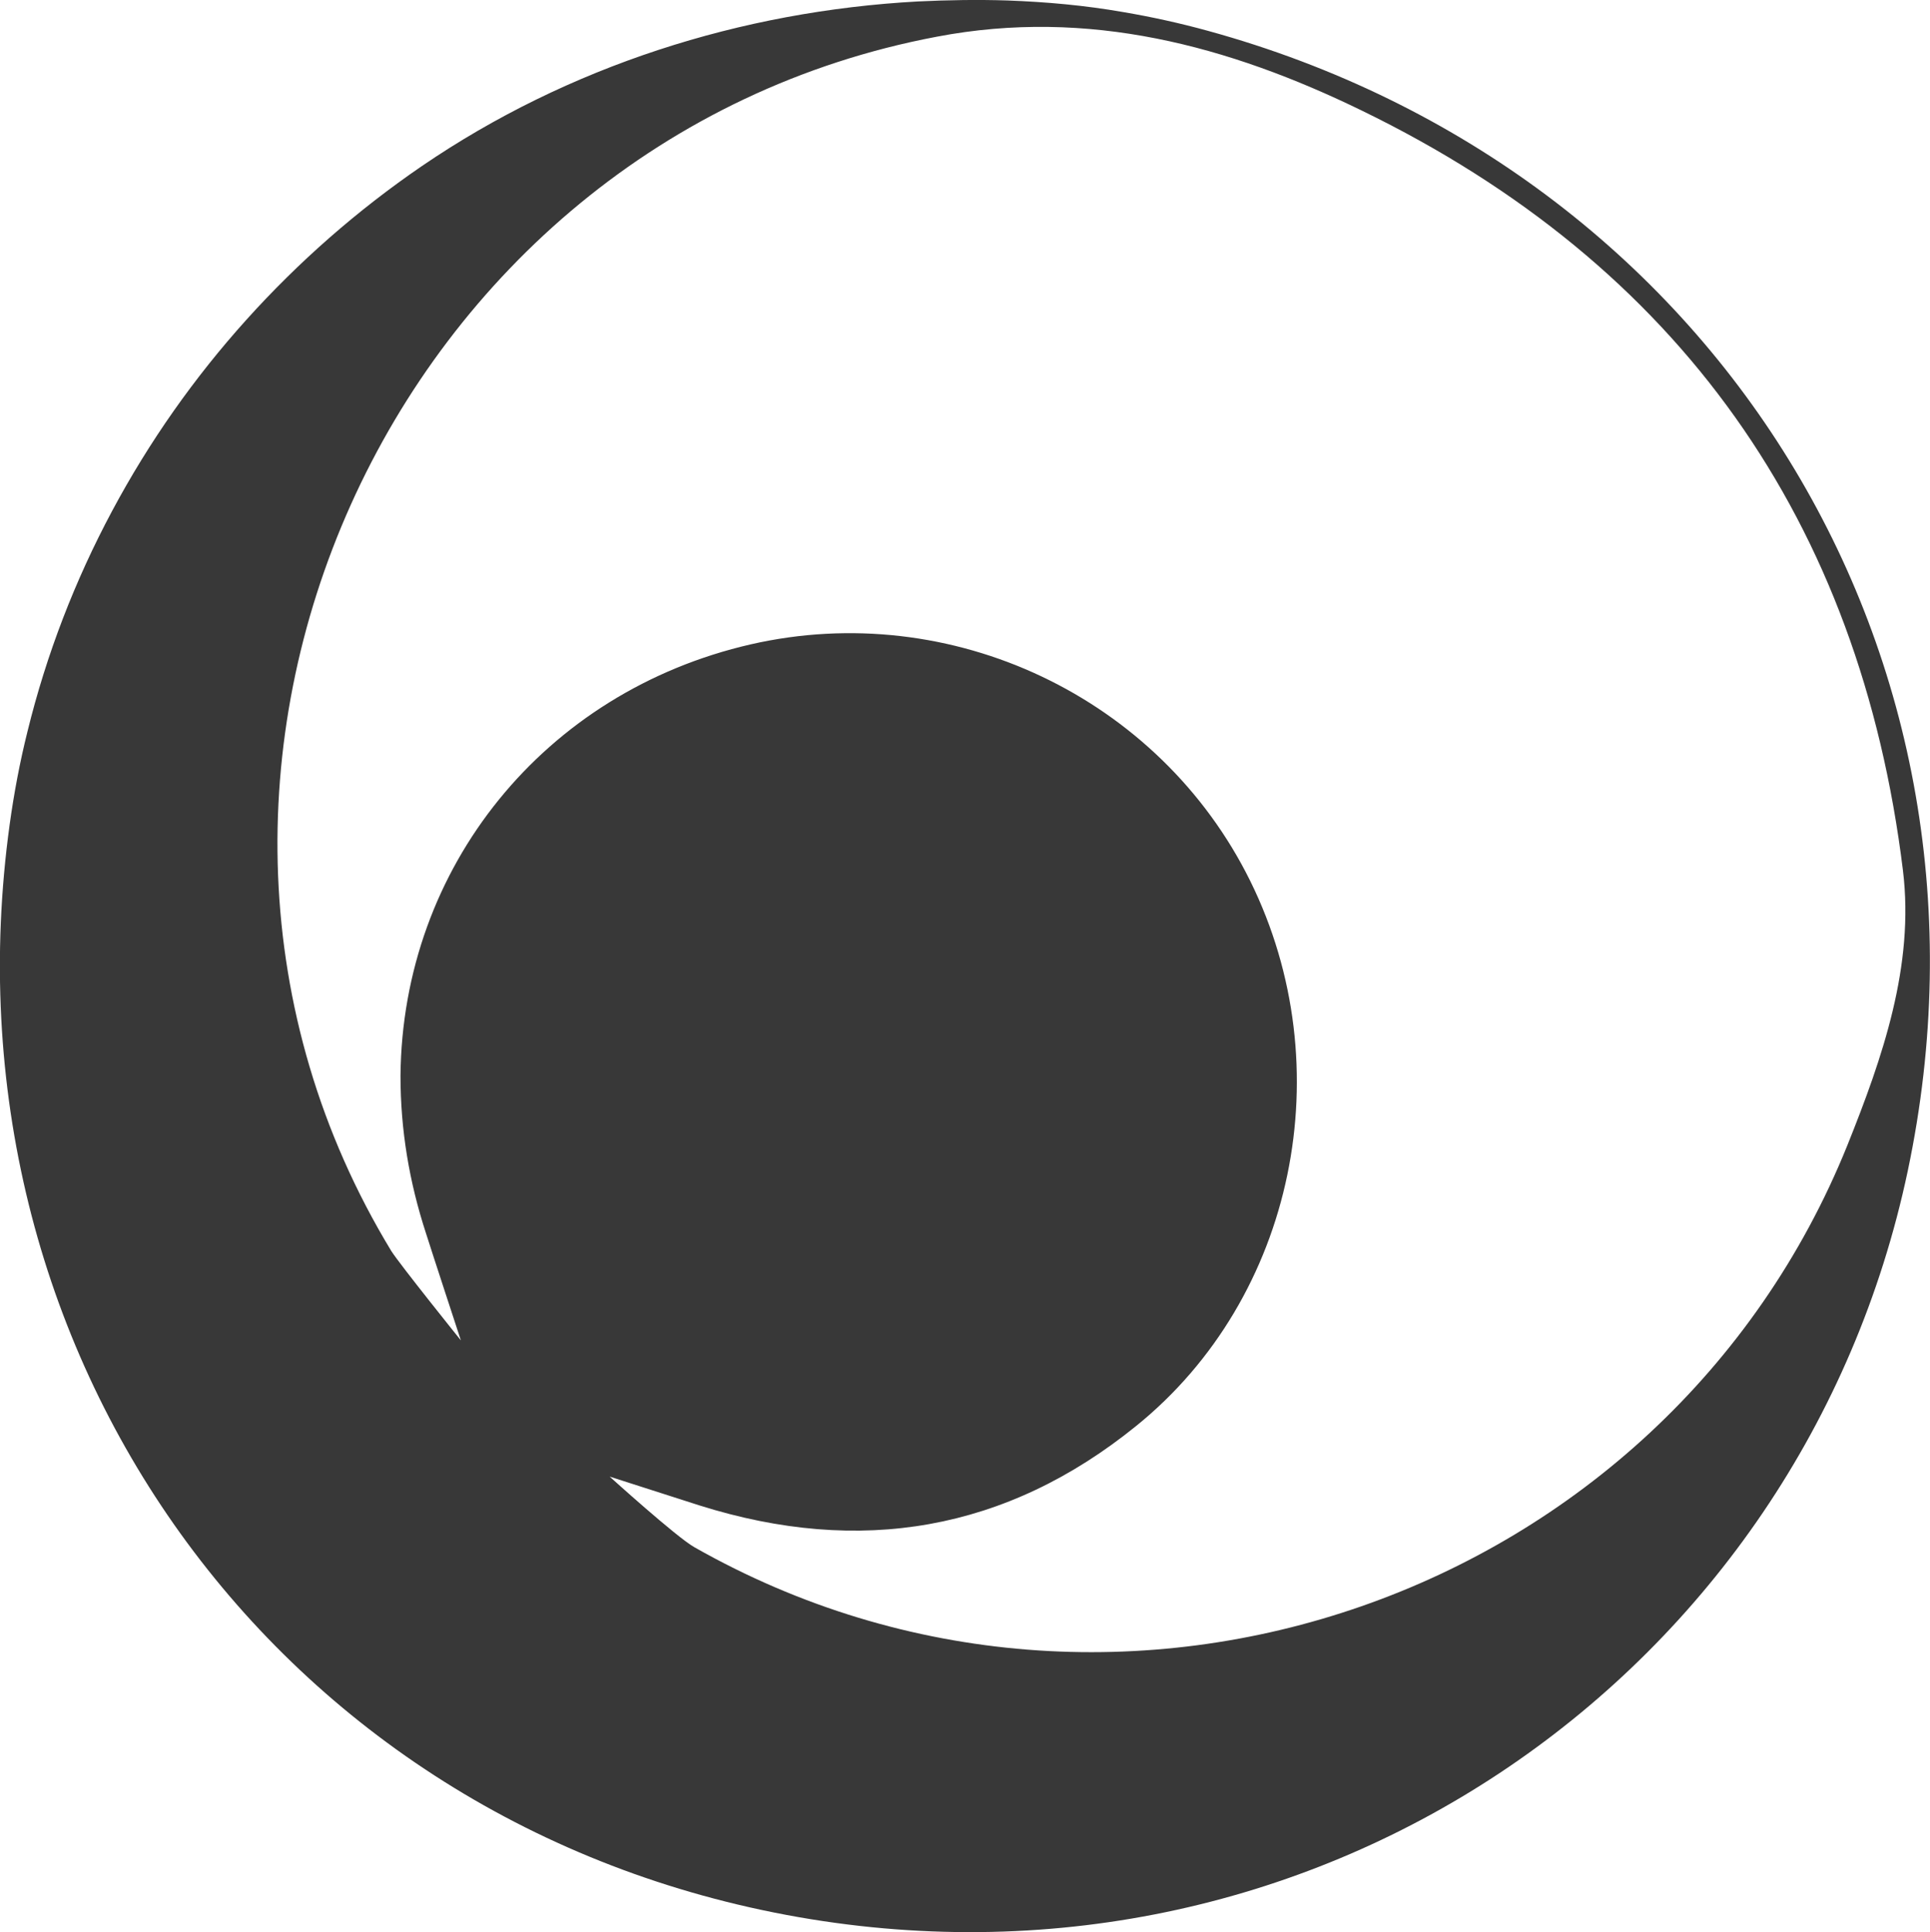 <?xml version="1.0" encoding="UTF-8"?>
<svg id="Layer_1" data-name="Layer 1" xmlns="http://www.w3.org/2000/svg" width="39.95" height="40" viewBox="0 0 39.95 40">
  <defs>
    <style>
      .cls-1 {
        fill: #383838;
        stroke-width: 0px;
      }
    </style>
  </defs>
  <path class="cls-1" d="m19,.03c.62-.03,1.24-.04,1.86-.02.8.03,1.59.1,2.39.24.59.1,1.18.23,1.76.39,10.5,2.89,16.73,12.94,14.48,23.6-2.2,10.41-12.16,17.34-22.96,15.45C5.69,37.79-1.3,27.96.2,17.07c.09-.65.21-1.29.37-1.93.39-1.59.98-3.12,1.75-4.56s1.7-2.76,2.78-3.96,2.3-2.27,3.63-3.18C11.76,1.37,15.34.23,19,.03Zm-9.46,27.72s-.62-1.89-.72-2.21c-.35-1.07-.53-2.15-.53-3.27.04-4.32,2.98-7.95,7.25-8.93,4.15-.95,8.46,1.09,10.34,4.9,1.9,3.85.93,8.62-2.36,11.28-2.69,2.18-5.72,2.69-9.03,1.65-.34-.11-1.87-.6-1.87-.6,0,0,1.38,1.25,1.75,1.46,8.78,4.99,20.09,1.05,23.87-8.32.73-1.82,1.39-3.72,1.15-5.69-.89-7.24-4.64-12.54-11.2-15.73-2.75-1.34-5.66-2.13-8.8-1.53C8.06,2.9,2.14,16.08,8.1,25.9c.17.27,1.44,1.85,1.44,1.85Z"/>
</svg>